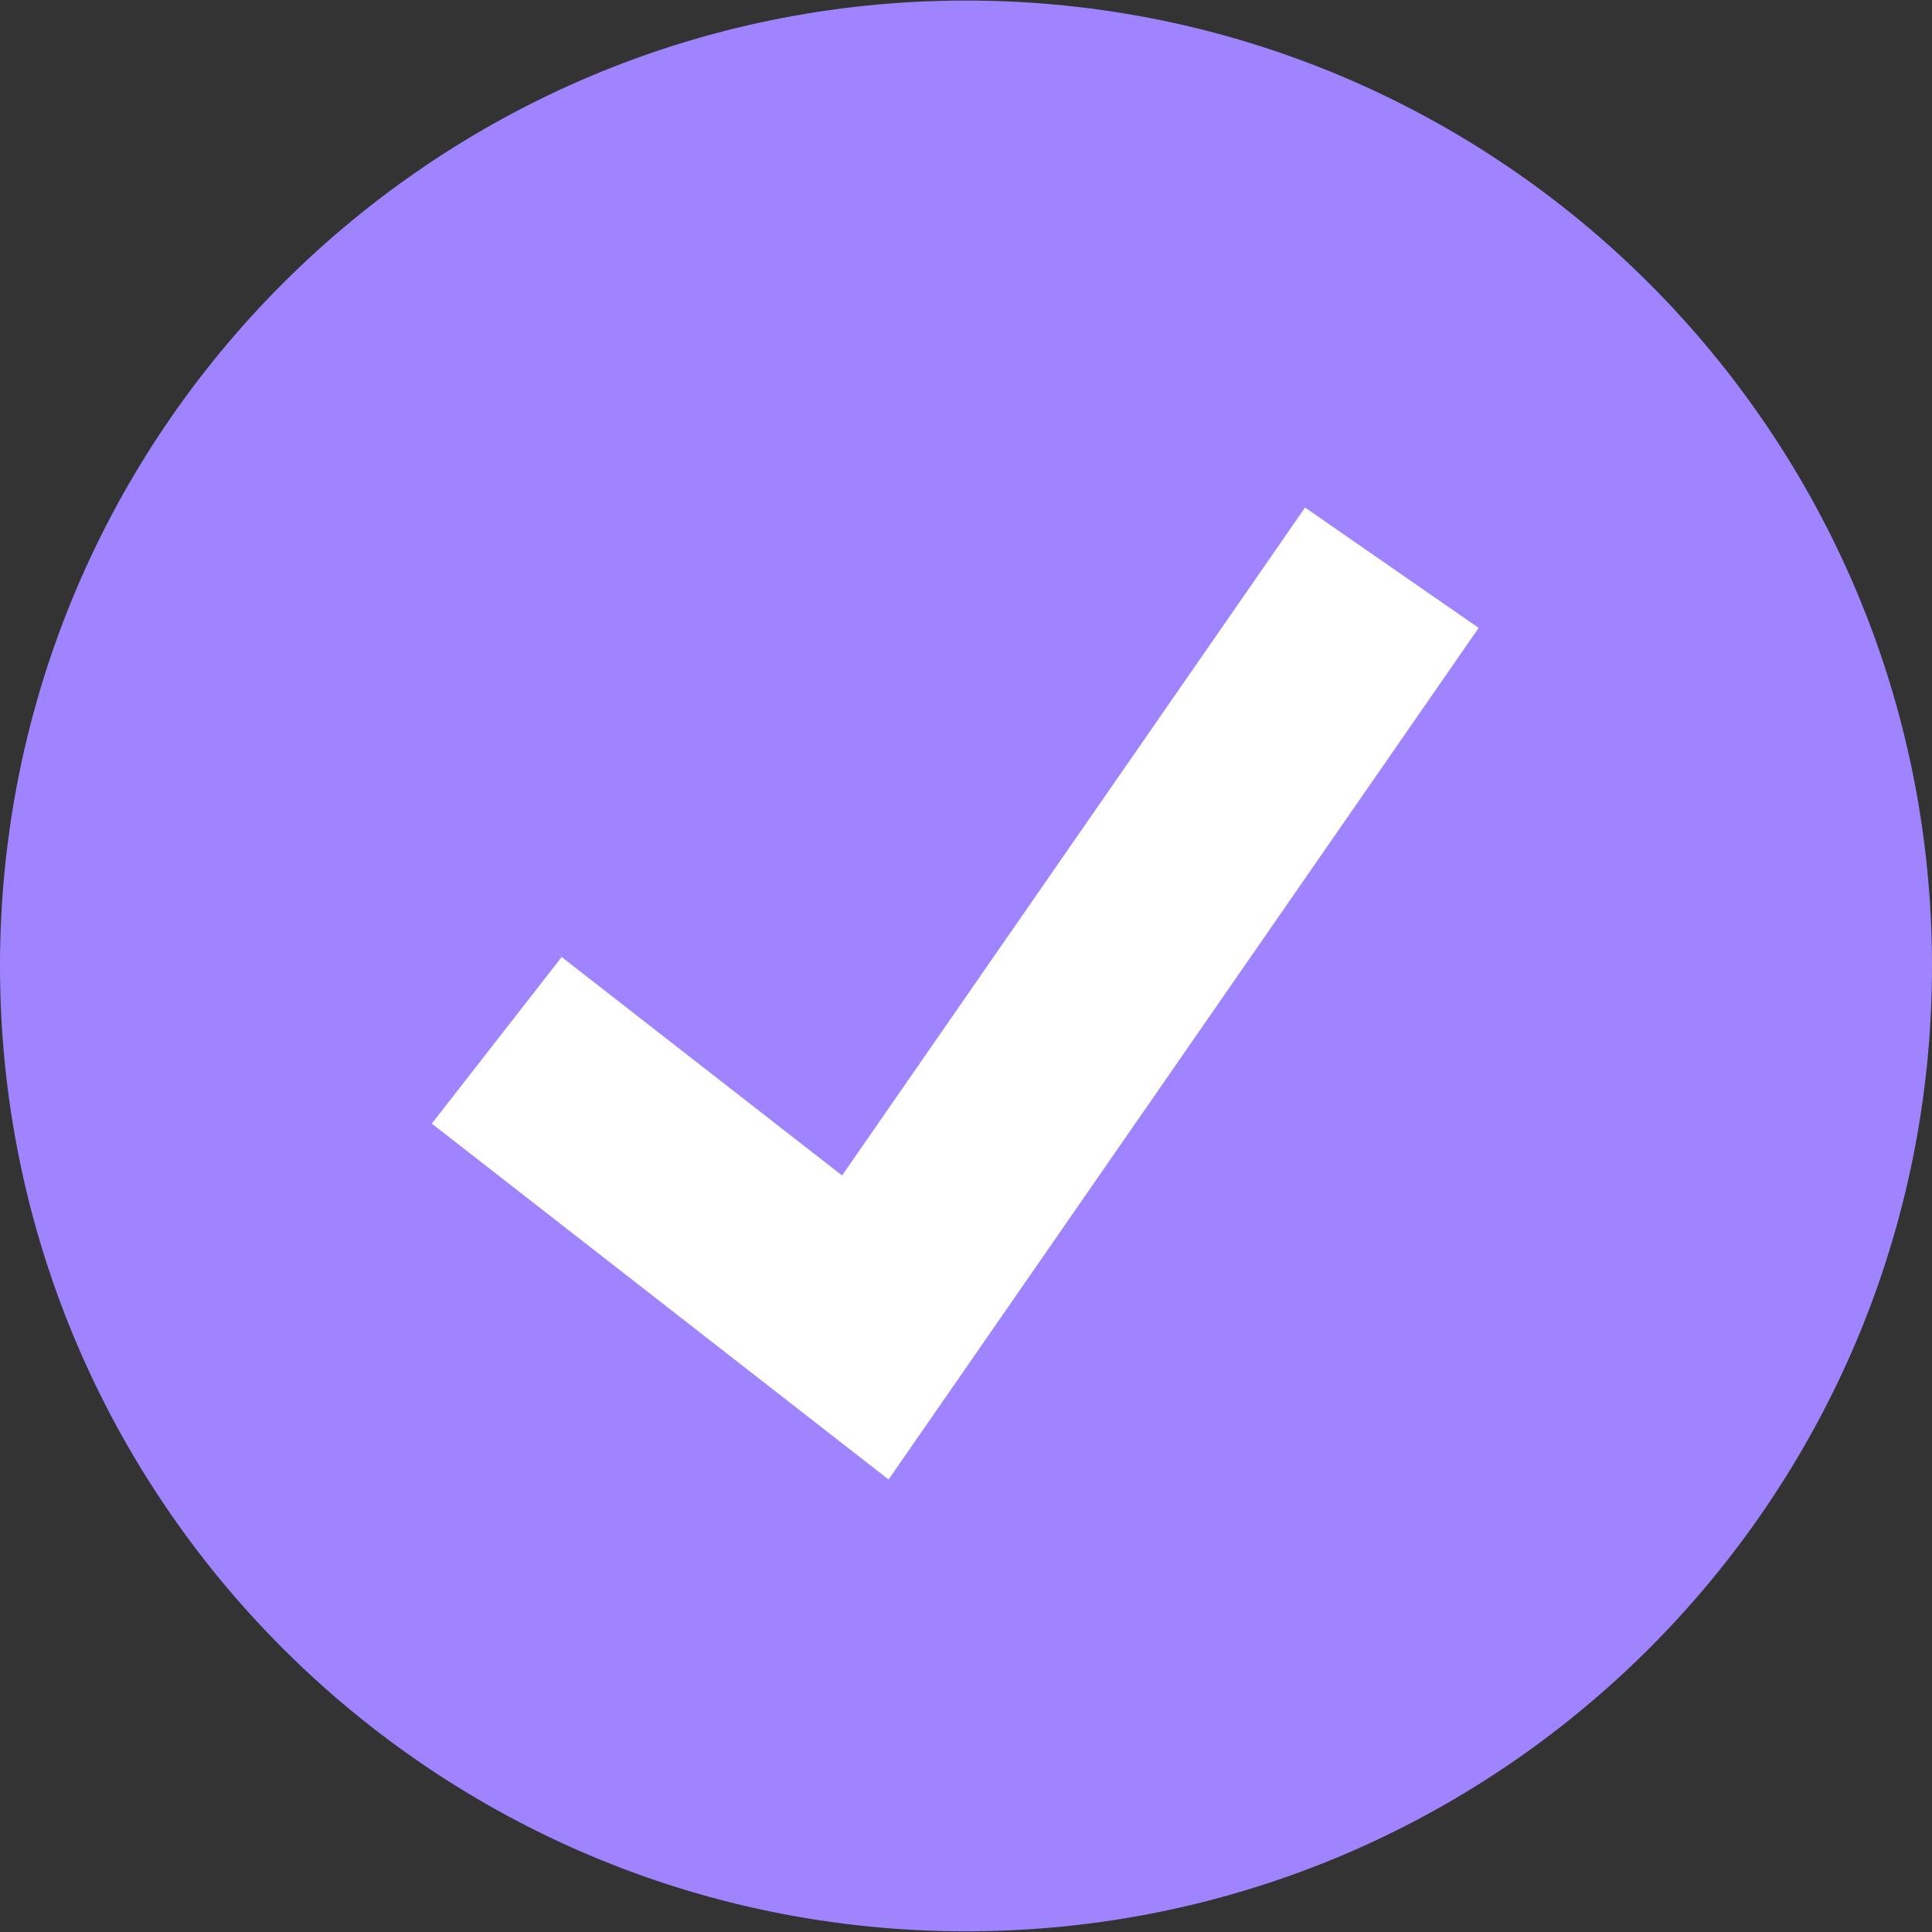<svg width="14" height="14" viewBox="0 0 14 14" fill="none" xmlns="http://www.w3.org/2000/svg" >
    <rect x="0" y="0" width="14" height="14" fill="#333333" stroke="none"/>
    <g clip-path="url(#clip0_14179_8182)">
    <path d="M7 13.995C10.866 13.995 14 10.863 14 7C14 3.136 10.866 0.004 7 0.004C3.134 0.004 0 3.136 0 7C0 10.863 3.134 13.995 7 13.995Z" fill="#A084FF"/>
    <path d="M6.439 10.721L3.129 8.142L4.07 6.935L6.102 8.518L9.457 3.678L10.715 4.55L6.439 10.721Z" fill="white"/>
    </g>
    <defs>
    <clipPath id="clip0_14179_8182">
    <rect width="14" height="14" fill="white"/>
    </clipPath>
    </defs>
</svg>